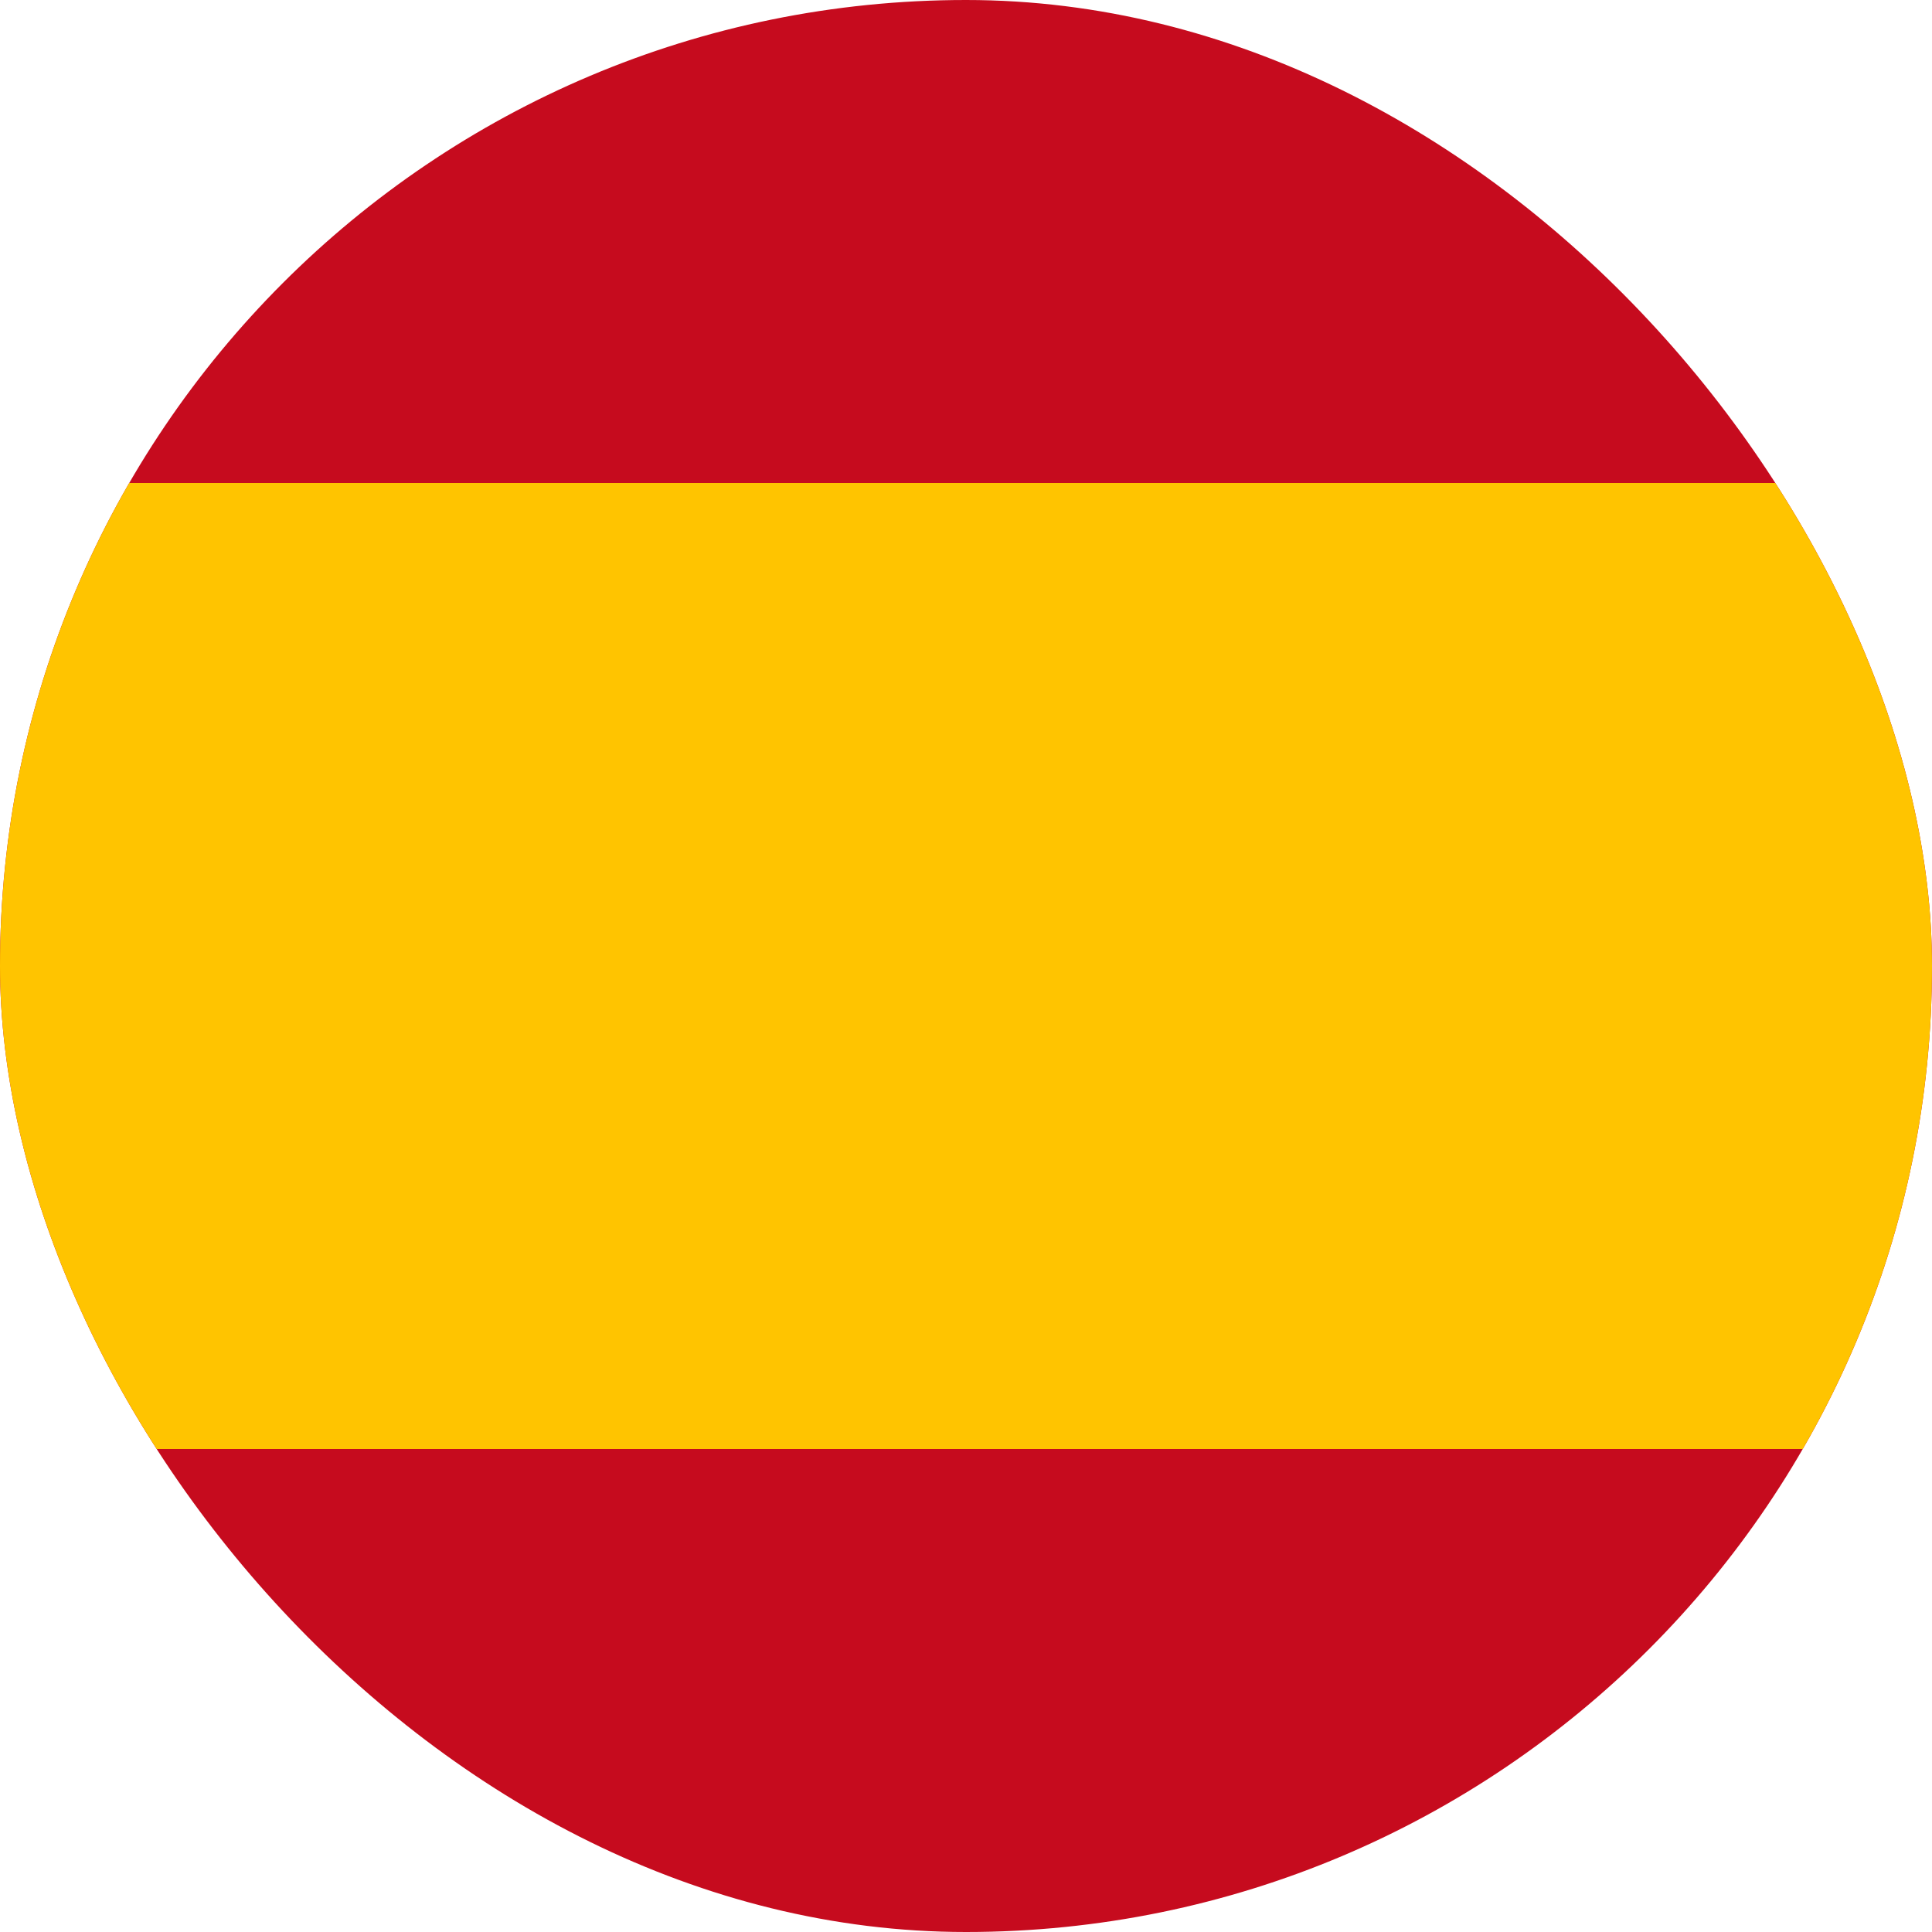 <svg width="32" height="32" viewBox="0 0 32 32" fill="none" xmlns="http://www.w3.org/2000/svg">
<g id="flag-es">
<g clip-path="url(#clip0_4908_7627)">
<path id="Vector" d="M0 0H32V32H0V0Z" fill="#C60B1E"/>
<path id="Vector_2" d="M0 8H32V24H0V8Z" fill="#FFC400"/>
</g>
</g>
<defs>
<clipPath id="clip0_4908_7627">
<rect width="32" height="32" rx="16" fill="white"/>
</clipPath>
</defs>
</svg>
